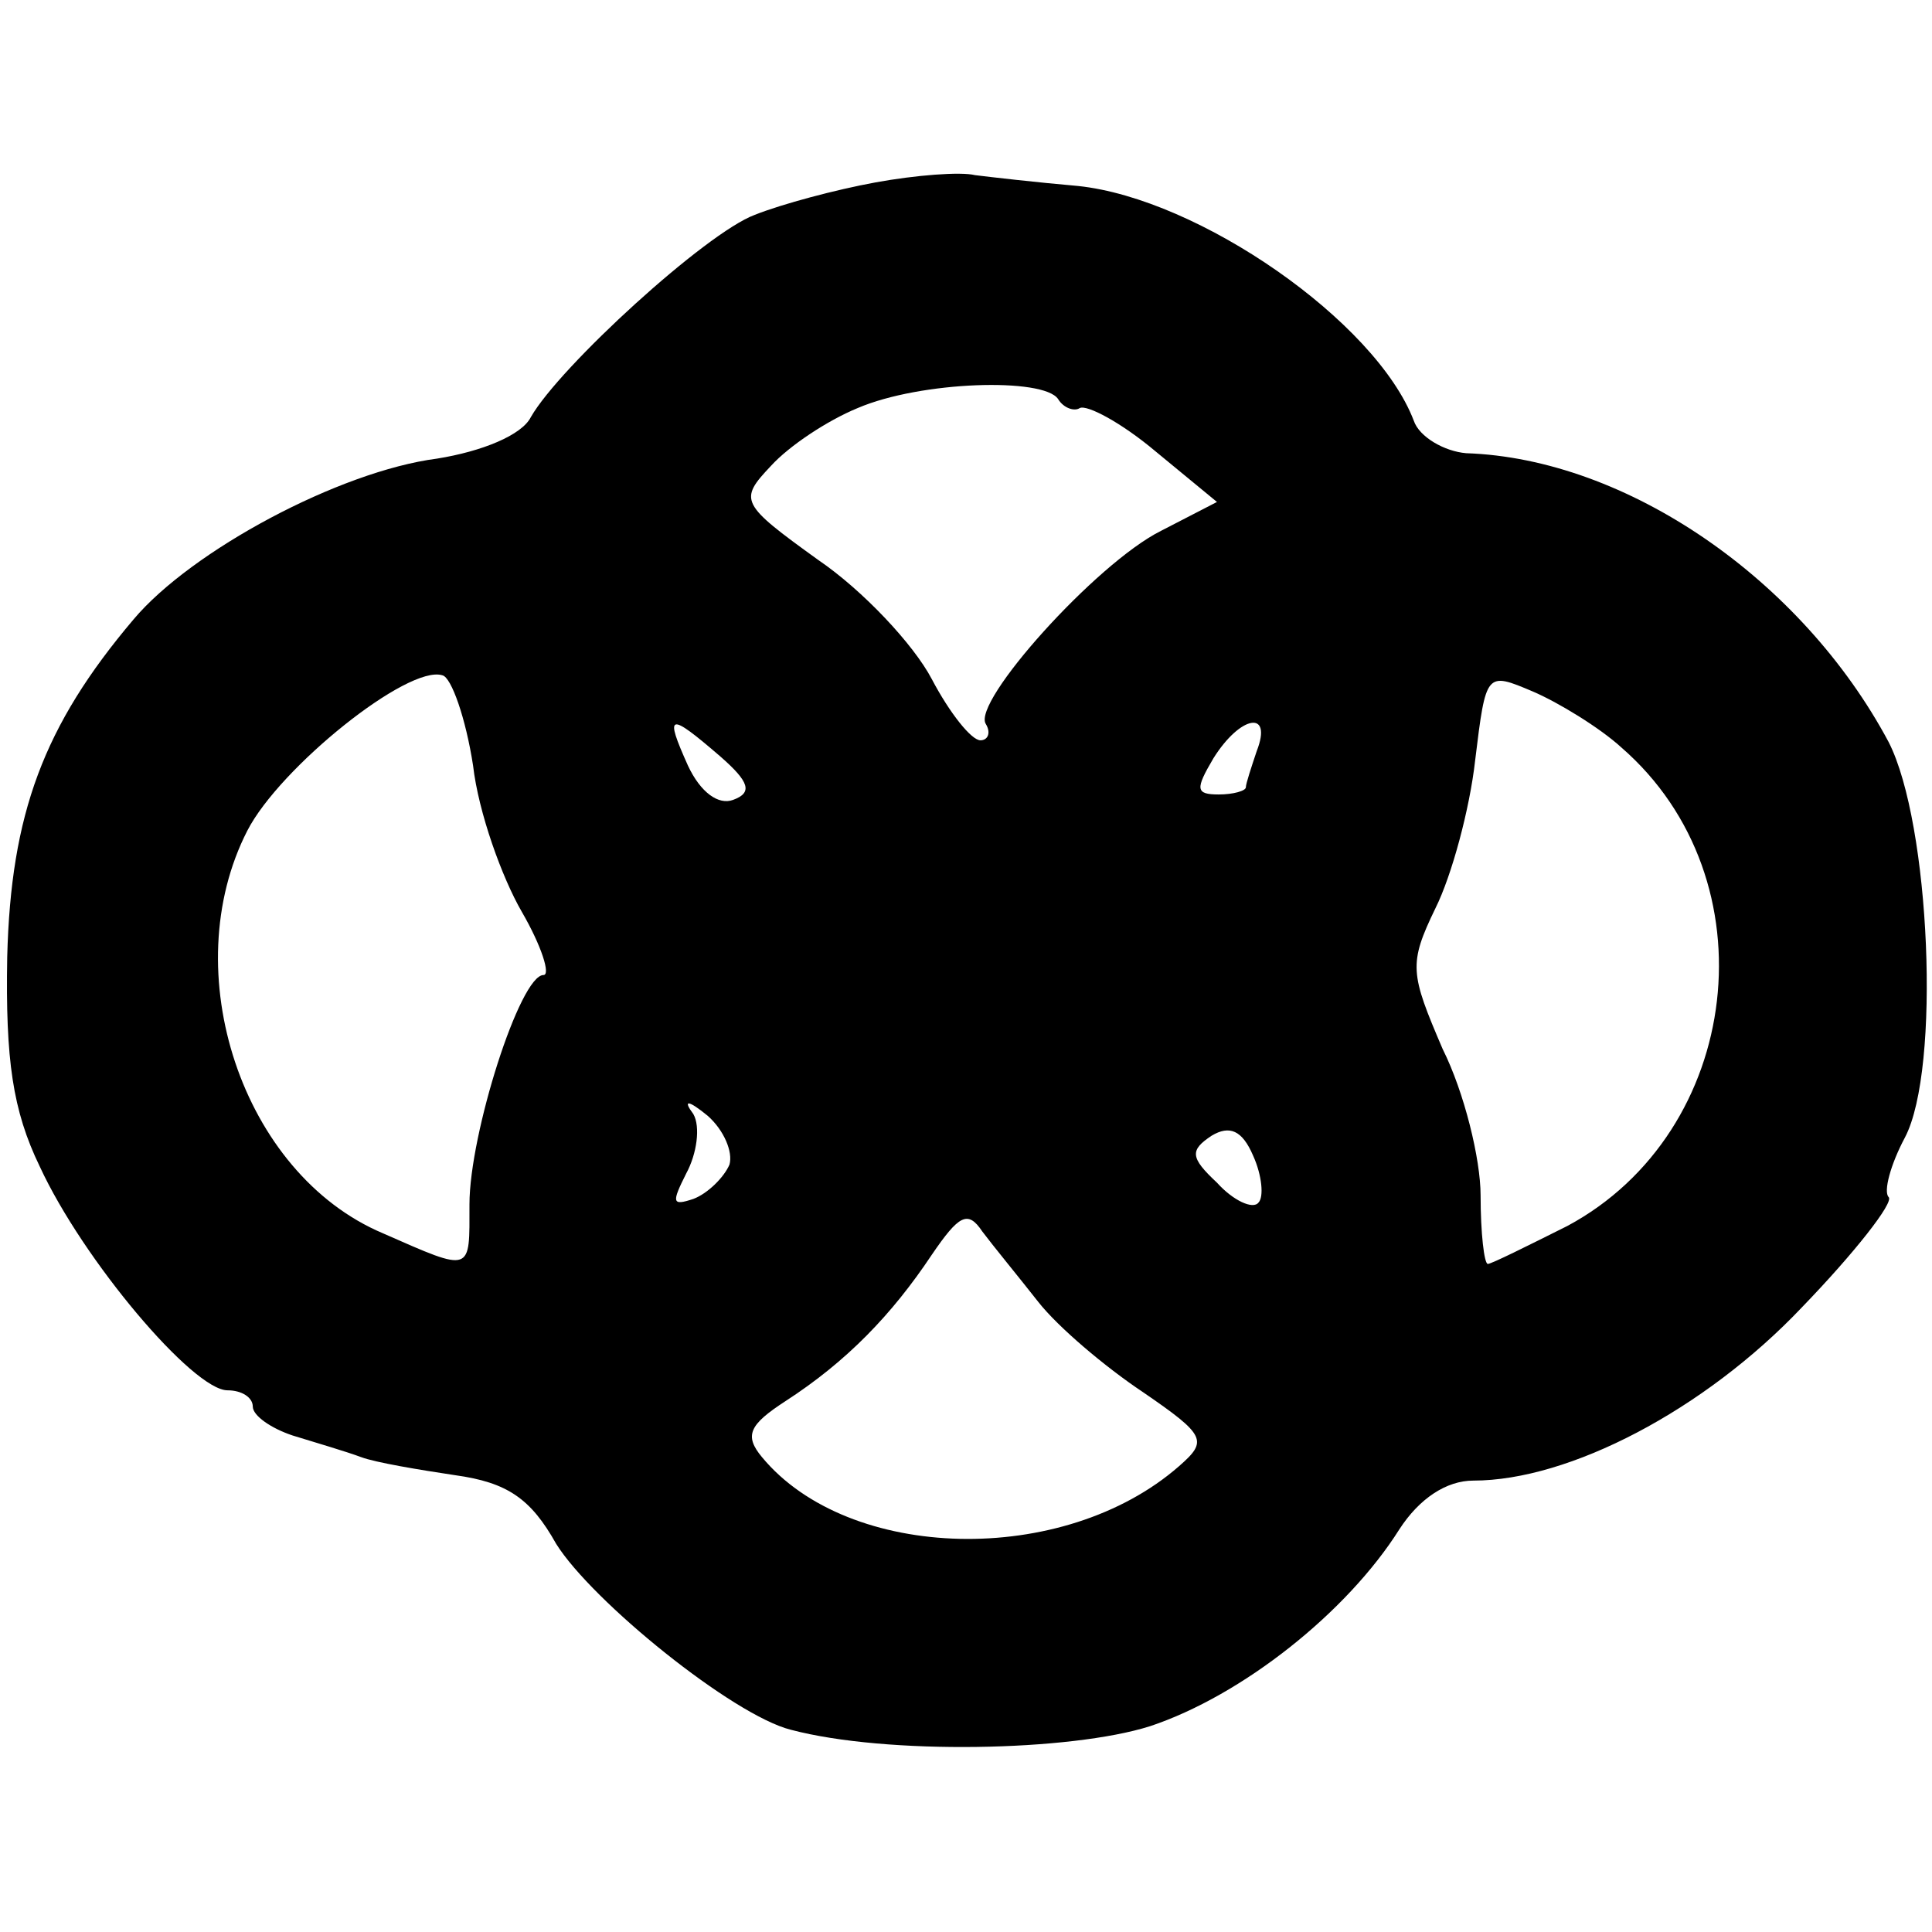 <?xml version="1.0" standalone="no"?>
<!DOCTYPE svg PUBLIC "-//W3C//DTD SVG 20010904//EN"
 "http://www.w3.org/TR/2001/REC-SVG-20010904/DTD/svg10.dtd">
<svg version="1.0" xmlns="http://www.w3.org/2000/svg"
 width="107pt" height="107pt" viewBox="0 0 107 107"
 preserveAspectRatio="xMidYMid meet">
<g transform="translate(0,107) scale(0.1,-0.1)"
fill="#000000" stroke="none">
<path d="M485 969 c-22 -4 -52 -12 -67 -18 -27 -10 -108 -84 -124 -112 -5 -10
-27 -19 -52 -23 -54 -7 -136 -51 -168 -89 -50 -59 -68 -108 -70 -187 -1 -57 3
-85 18 -116 24 -52 85 -124 104 -124 8 0 14 -4 14 -9 0 -5 10 -12 22 -16 13
-4 30 -9 38 -12 8 -3 32 -7 52 -10 29 -4 42 -13 56 -38 20 -32 98 -95 130
-103 53 -14 155 -12 199 2 51 17 109 63 138 109 11 17 26 27 41 27 53 0 128
39 182 96 29 30 51 58 48 61 -3 3 1 18 9 33 20 38 14 174 -9 219 -48 90 -145
157 -234 160 -12 1 -26 9 -29 18 -21 55 -119 123 -186 130 -23 2 -49 5 -57 6
-8 2 -33 0 -55 -4z m101 -120 c3 -5 9 -7 12 -5 4 2 23 -8 42 -24 l34 -28 -31
-16 c-36 -18 -105 -95 -97 -107 3 -5 1 -9 -3 -9 -5 0 -17 15 -27 34 -10 19
-38 49 -63 66 -43 31 -44 33 -26 52 10 11 31 25 48 32 35 15 103 17 111 5z
m-324 -203 c3 -26 16 -62 27 -81 11 -19 16 -35 12 -35 -13 0 -41 -88 -41 -127
0 -38 2 -38 -48 -16 -78 33 -115 145 -75 223 18 35 89 92 108 86 5 -1 13 -24
17 -50z m636 10 c84 -73 67 -213 -30 -265 -22 -11 -42 -21 -44 -21 -2 0 -4 17
-4 38 0 20 -9 57 -21 81 -18 42 -19 47 -4 78 9 18 19 55 22 82 6 49 6 49 32
38 14 -6 37 -20 49 -31z m-499 -5 c16 -14 18 -20 7 -24 -8 -3 -18 4 -25 19
-13 29 -11 30 18 5z m297 3 c-3 -9 -6 -18 -6 -20 0 -2 -7 -4 -15 -4 -13 0 -13
3 -3 20 15 24 33 27 24 4z m-292 -229 c-3 -7 -12 -16 -20 -19 -12 -4 -12 -2
-4 14 6 11 8 26 4 33 -6 8 -3 8 8 -1 9 -8 14 -20 12 -27z m293 -21 c-3 -4 -14
1 -23 11 -15 14 -15 18 -3 26 10 6 17 3 23 -11 5 -11 6 -23 3 -26z m-122 -55
c11 -14 37 -36 58 -50 35 -24 36 -27 20 -41 -64 -56 -183 -53 -231 5 -10 12
-7 18 13 31 34 22 59 48 81 81 15 22 20 25 28 13 6 -8 20 -25 31 -39z"/>
</g>
</svg>
